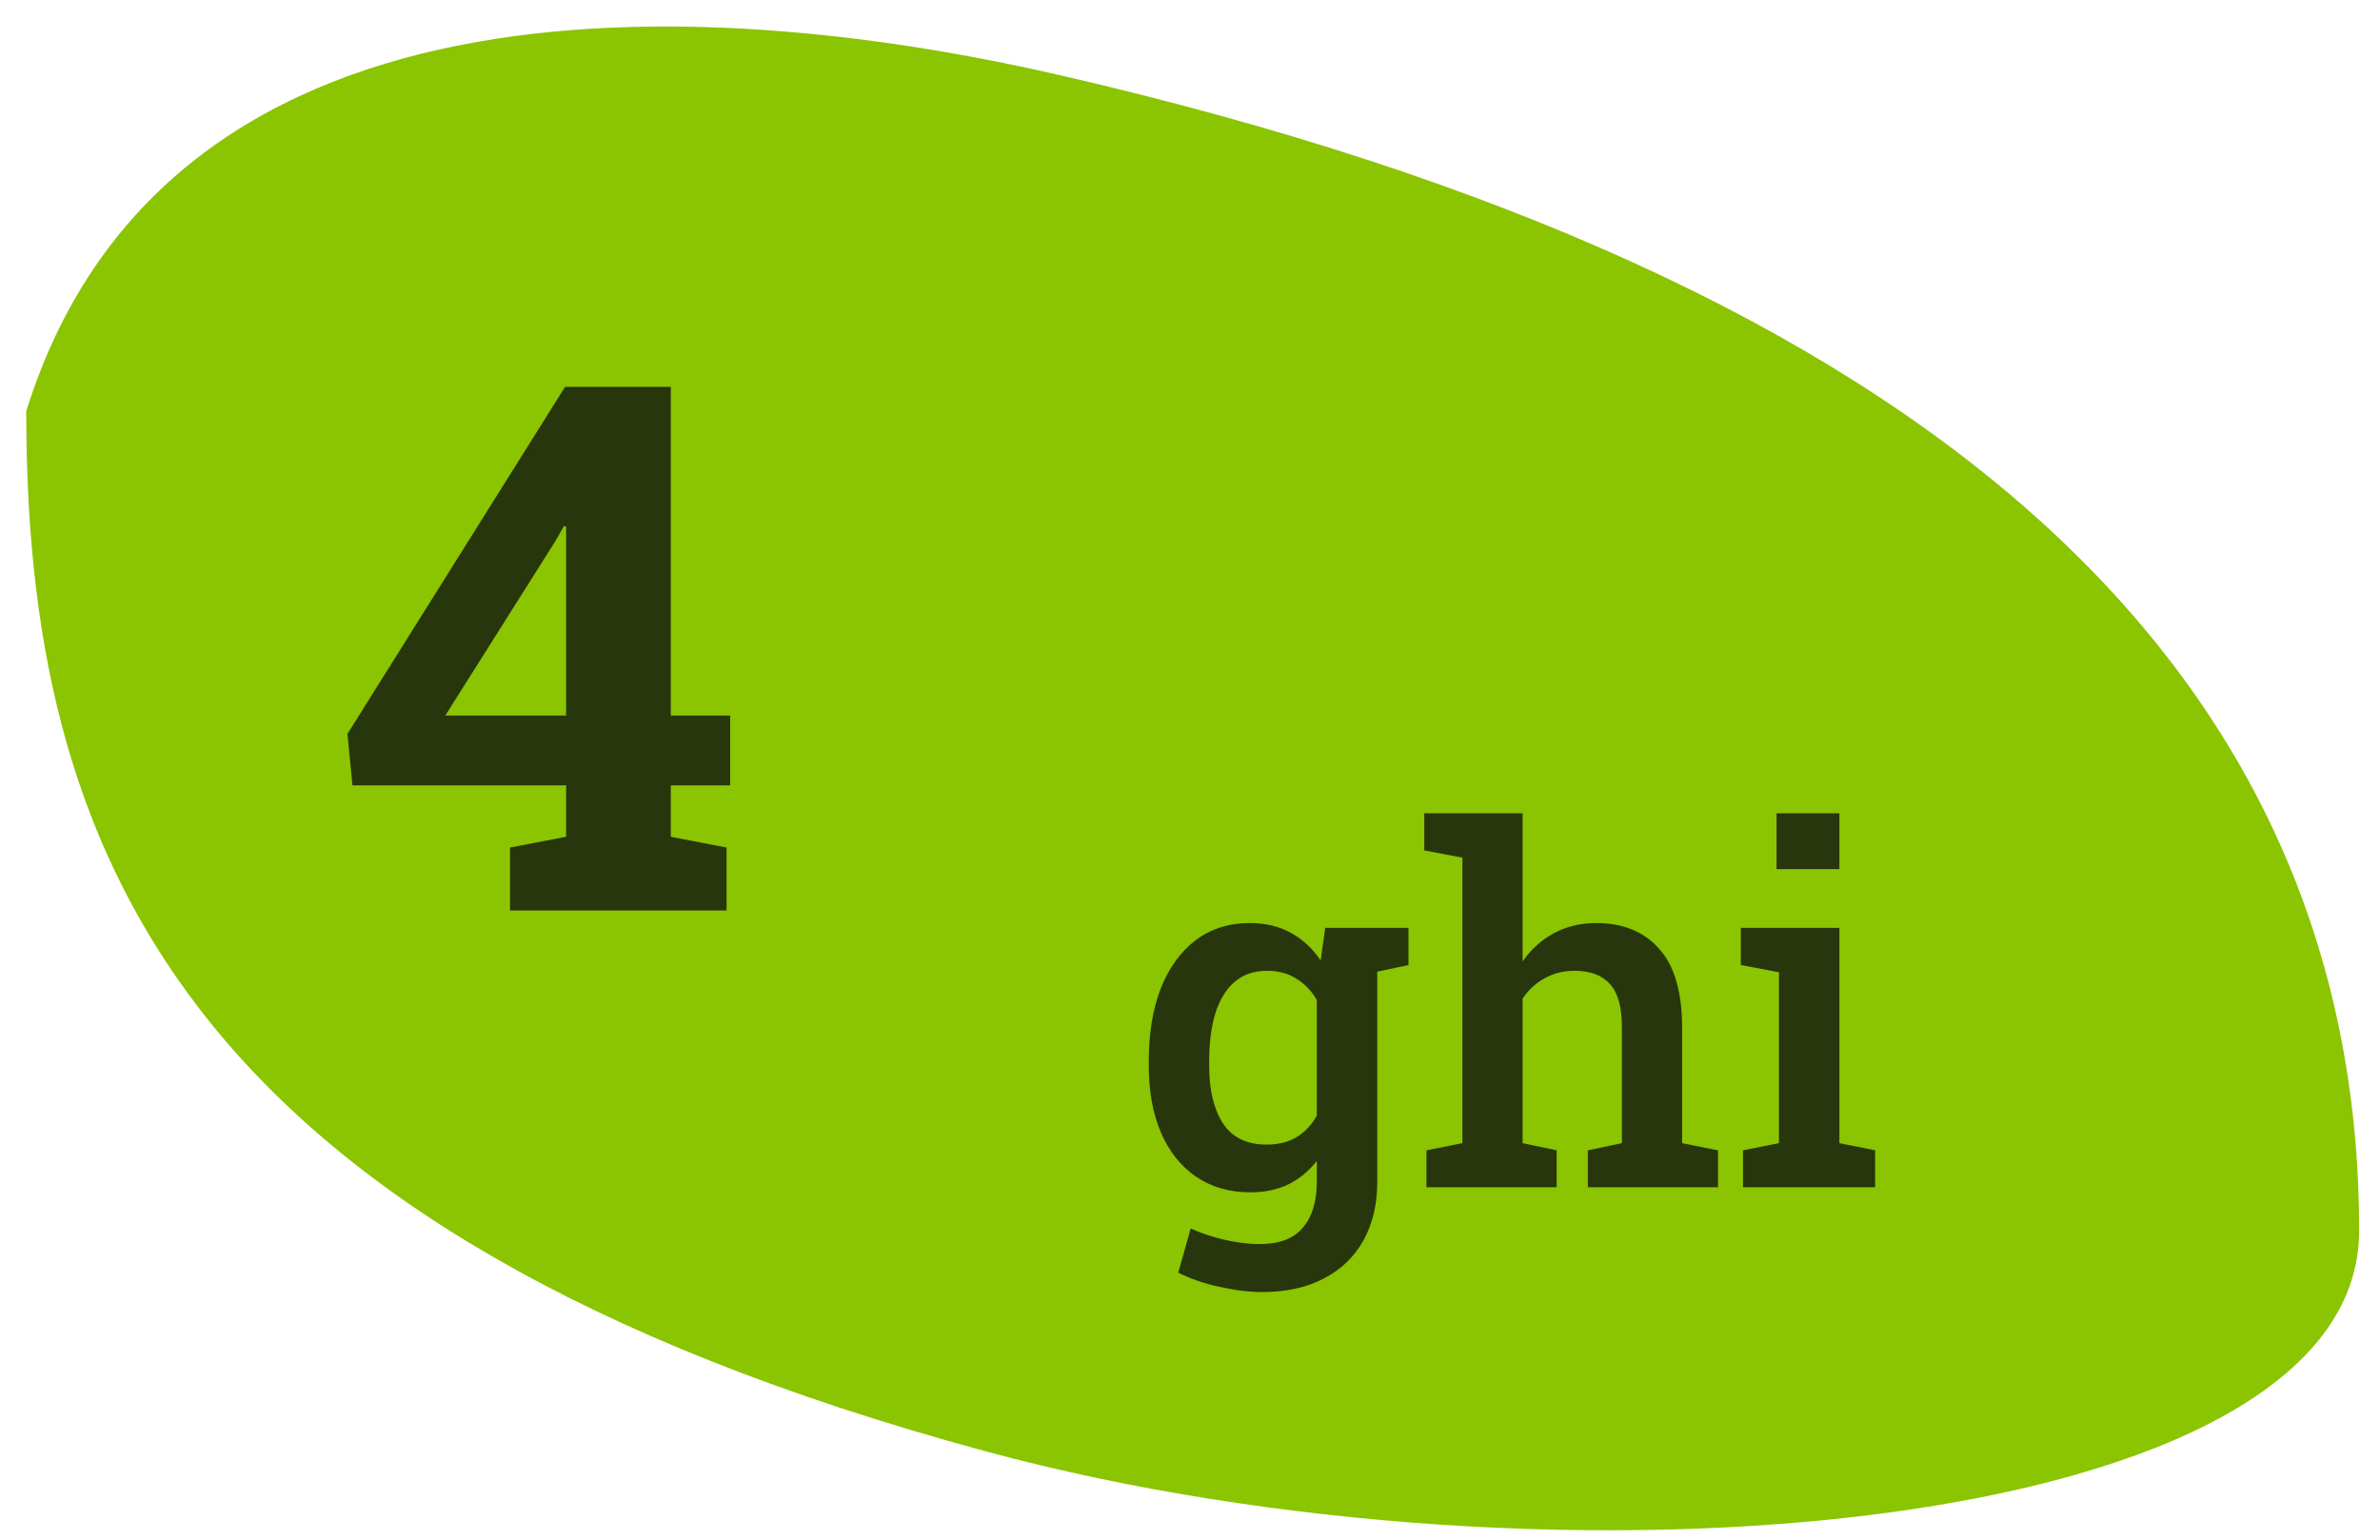 <?xml version="1.0" encoding="UTF-8"?> <svg xmlns="http://www.w3.org/2000/svg" width="68" height="44" viewBox="0 0 68 44" fill="none"> <path d="M67.404 35.173C67.404 43.882 44.399 45.869 28.178 41.479C4.879 35.173 0.75 24.062 0.75 11.749C4.879 -1.464 21.1 0.037 30.243 2.139C55.408 7.925 67.404 19.257 67.404 35.173Z" fill="#8BC400"></path> <path d="M36.056 36.924C35.69 36.924 35.283 36.874 34.836 36.773C34.393 36.677 34.002 36.542 33.664 36.369L34.02 35.108C34.313 35.241 34.635 35.348 34.987 35.43C35.338 35.512 35.672 35.553 35.987 35.553C36.553 35.553 36.967 35.396 37.227 35.081C37.492 34.77 37.624 34.329 37.624 33.758V33.176C37.396 33.468 37.124 33.692 36.809 33.847C36.494 33.998 36.133 34.074 35.727 34.074C35.124 34.074 34.603 33.923 34.164 33.621C33.73 33.32 33.397 32.897 33.164 32.354C32.936 31.81 32.822 31.18 32.822 30.463V30.319C32.822 29.529 32.936 28.839 33.164 28.25C33.397 27.66 33.728 27.201 34.157 26.872C34.592 26.544 35.108 26.379 35.706 26.379C36.158 26.379 36.551 26.473 36.885 26.66C37.218 26.843 37.501 27.105 37.734 27.448L37.864 26.516H39.351V33.765C39.351 34.409 39.221 34.967 38.961 35.437C38.7 35.912 38.323 36.278 37.83 36.533C37.337 36.794 36.745 36.924 36.056 36.924ZM36.193 32.71C36.526 32.71 36.809 32.639 37.042 32.498C37.28 32.356 37.474 32.151 37.624 31.881V28.578C37.474 28.318 37.28 28.115 37.042 27.969C36.805 27.818 36.524 27.743 36.199 27.743C35.82 27.743 35.507 27.852 35.261 28.072C35.019 28.286 34.838 28.588 34.719 28.976C34.605 29.36 34.548 29.807 34.548 30.319V30.463C34.548 31.148 34.678 31.694 34.939 32.1C35.204 32.507 35.621 32.71 36.193 32.71ZM39.118 27.818L38.392 26.516H40.242V27.578L39.118 27.818ZM40.756 33.93V32.874L41.783 32.669V24.509L40.694 24.303V23.241H43.503V27.475C43.745 27.128 44.045 26.859 44.401 26.667C44.757 26.475 45.159 26.379 45.607 26.379C46.37 26.379 46.968 26.623 47.402 27.112C47.84 27.596 48.06 28.346 48.06 29.36V32.669L49.087 32.874V33.93H45.367V32.874L46.34 32.669V29.346C46.34 28.779 46.226 28.371 45.997 28.119C45.769 27.868 45.433 27.743 44.99 27.743C44.675 27.743 44.389 27.813 44.134 27.955C43.882 28.092 43.672 28.286 43.503 28.537V32.669L44.476 32.874V33.93H40.756ZM49.8 33.93V32.874L50.828 32.669V27.784L49.738 27.578V26.516H52.554V32.669L53.575 32.874V33.93H49.8ZM50.759 24.837V23.241H52.554V24.837H50.759Z" fill="#27360D"></path> <path d="M14.572 26.02V24.221L16.175 23.913V22.443H10.071L9.927 20.973L16.145 11.055H19.166V20.449H20.862V22.443H19.166V23.913L20.759 24.221V26.02H14.572ZM12.722 20.449H16.175V15.053L16.114 15.033L15.867 15.464L12.722 20.449Z" fill="#27360D"></path> </svg> 